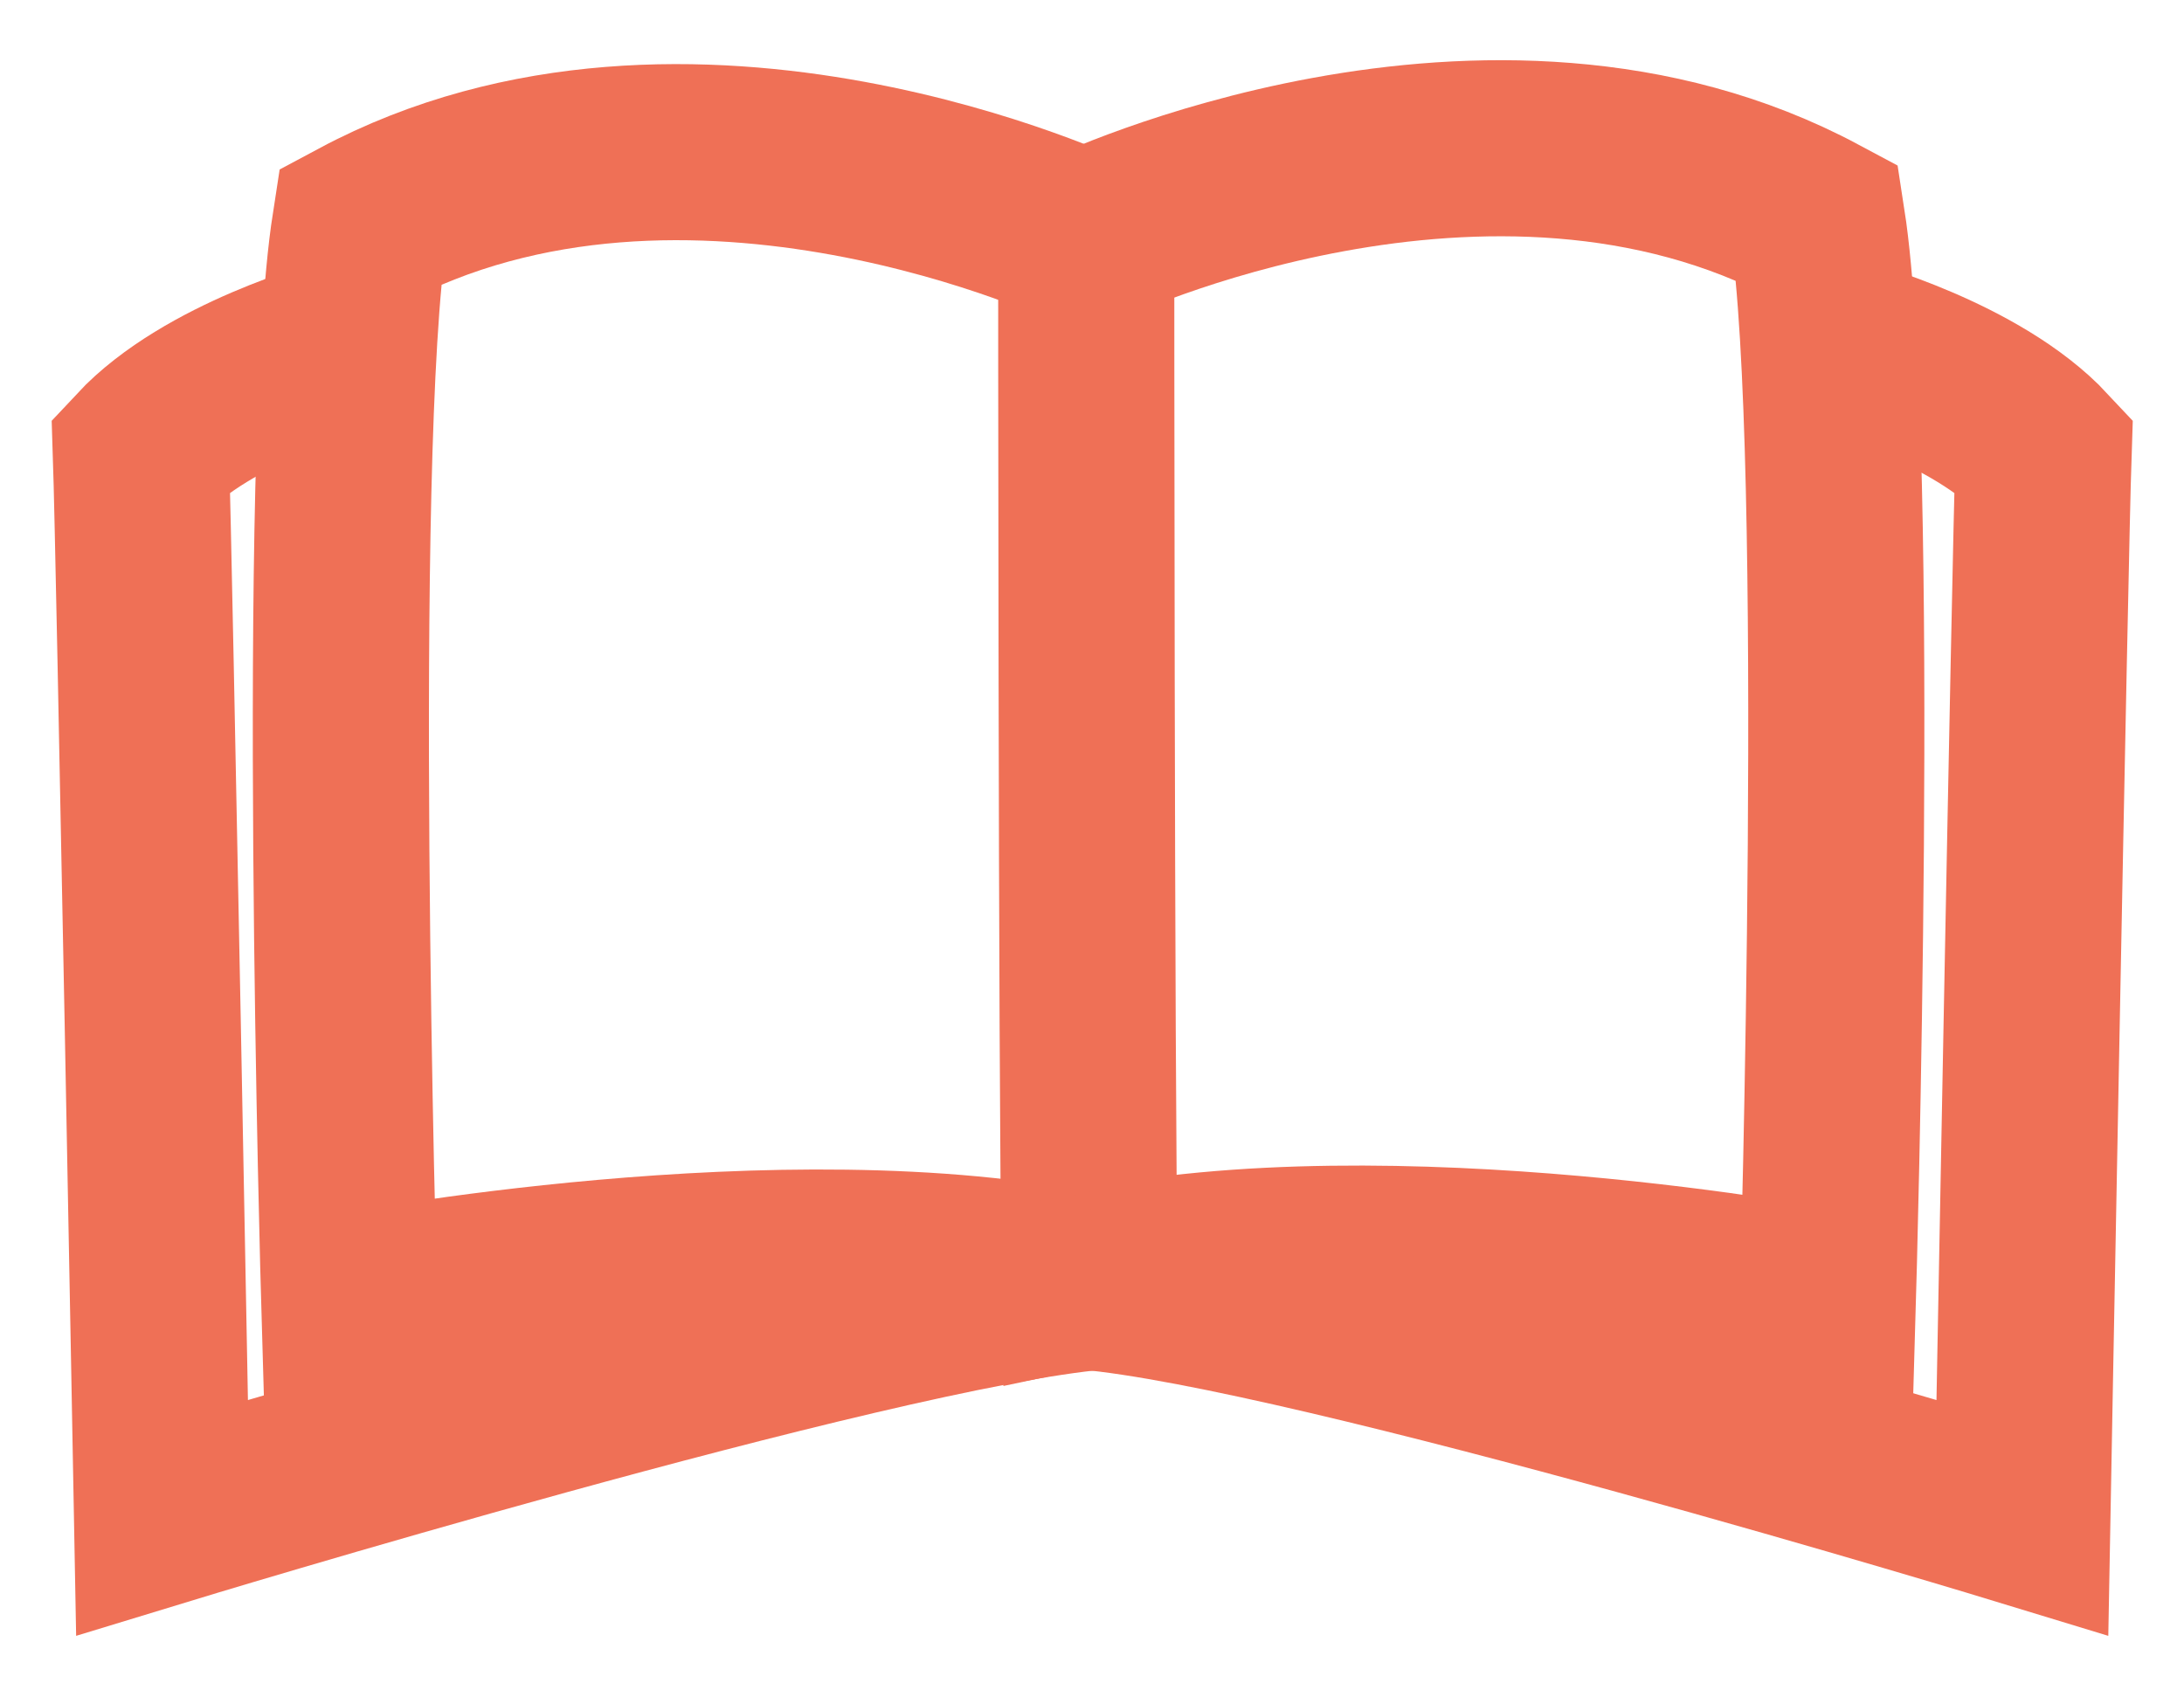 <svg width="31" height="24" viewBox="0 0 31 24" fill="none" xmlns="http://www.w3.org/2000/svg">
<g id="ICON STORY">
<path id="Vector" d="M15.418 3.385C15.418 3.385 21.134 0.662 25.795 3.158C26.296 6.393 25.946 18.423 25.946 18.423C25.946 18.423 19.729 17.232 15.467 18.139C15.418 15.188 15.418 3.385 15.418 3.385Z" stroke="#EF7056" stroke-width="2.5"/>
<path id="Vector_2" d="M15.436 18.195C11.174 17.288 4.957 18.478 4.957 18.478C4.957 18.478 4.607 6.449 5.109 3.214C9.77 0.717 15.486 3.441 15.486 3.441" stroke="#EF7056" stroke-width="2.5"/>
<path id="Vector_3" d="M26.148 4.916C26.148 4.916 28.053 5.427 29.006 6.449C28.956 7.923 28.706 21.546 28.706 21.546C28.706 21.546 18.666 18.482 15.44 18.199" stroke="#EF7056" stroke-width="2.5"/>
<path id="Vector_4" d="M4.858 4.916C4.858 4.916 2.953 5.427 2 6.449C2.049 7.923 2.3 21.546 2.3 21.546C2.3 21.546 12.34 18.482 15.566 18.199" stroke="#EF7056" stroke-width="2.5"/>
</g>
</svg>
